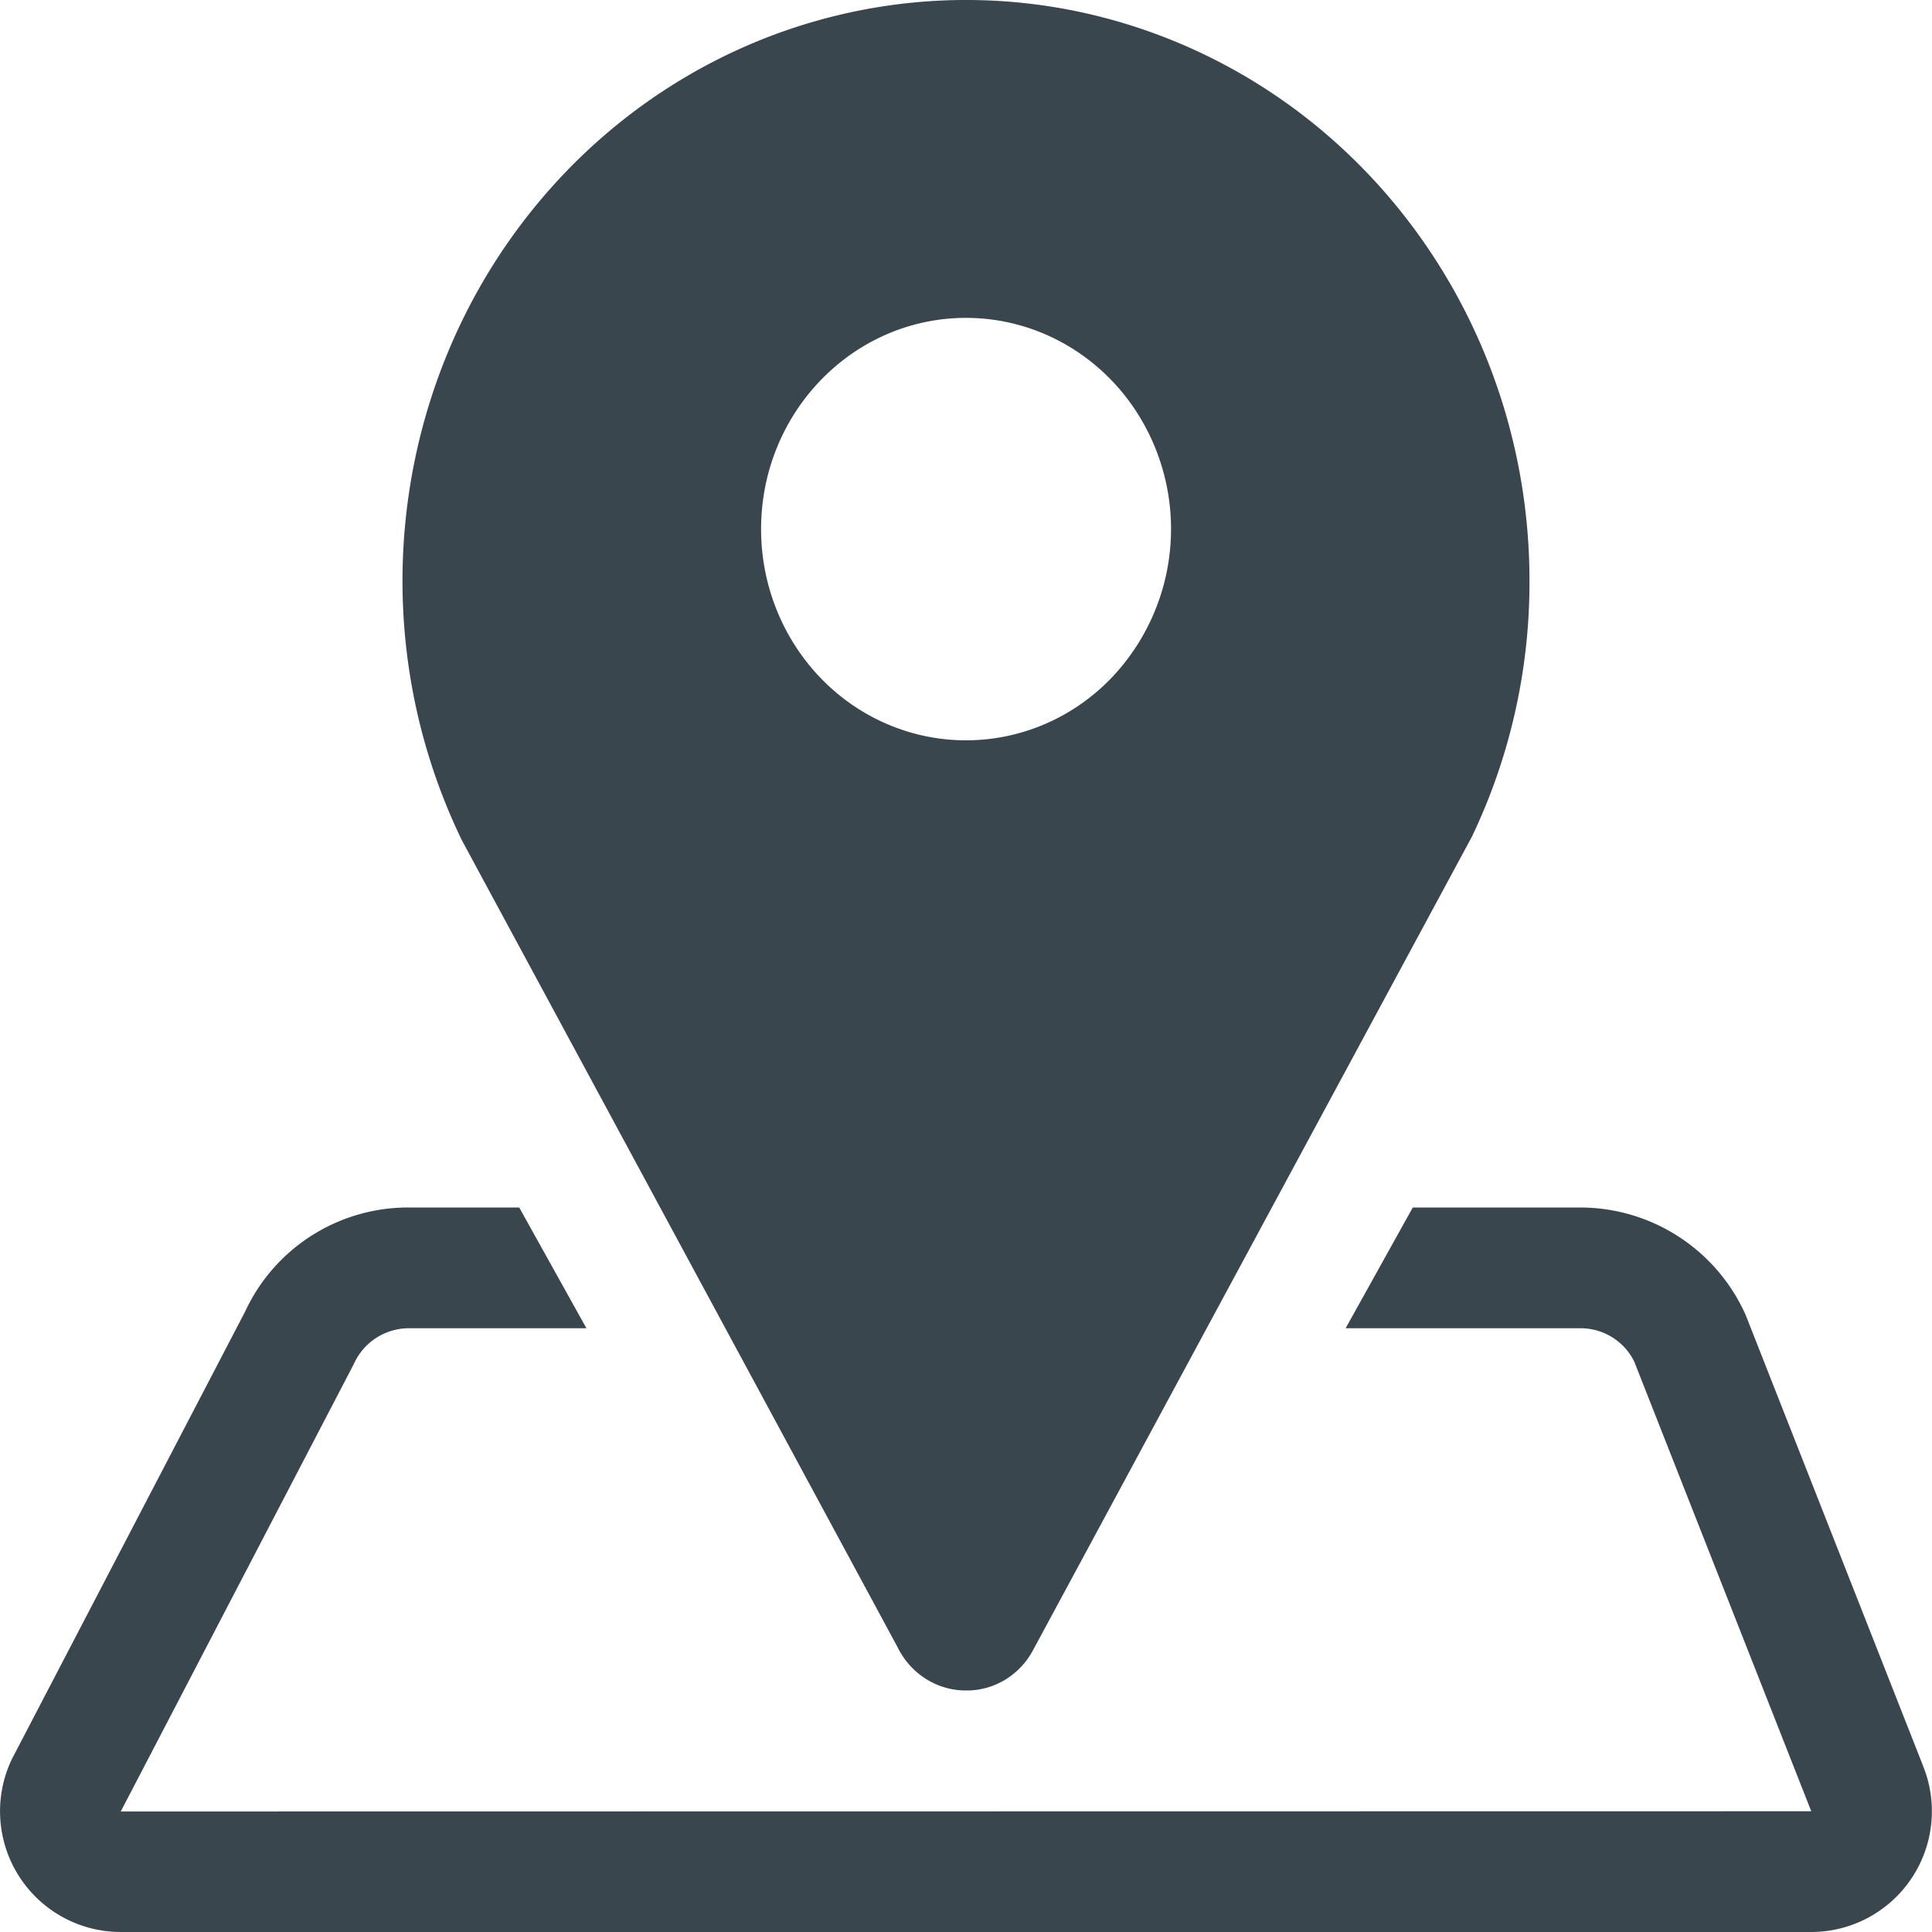 ﻿<svg xmlns="http://www.w3.org/2000/svg" width="32" height="32"><path fill="#39464E" fill-rule="nonzero" d="M31.844 29.228l-2.93-7.447A3.002 3.002 0 0 0 26.174 20H23.4l-1.112 2h3.884a.99.99 0 0 1 .897.554L30 30l-28 .004 3.86-7.411A1 1 0 0 1 6.771 22h2.942l-1.113-2H6.772a2.975 2.975 0 0 0-2.713 1.726l-3.86 7.406-.026.056A2 2 0 0 0 2 32h28a2 2 0 0 0 1.843-2.772zm-16.976-1.943c.216.44.655.716 1.133.715.47.004.9-.261 1.12-.688l7.259-13.455a9.763 9.763 0 0 0 .953-4.219c.008-3.976-2.36-7.547-5.956-8.986C15.78-.787 11.695.204 9.097 3.145c-2.596 2.94-3.17 7.225-1.443 10.78l7.214 13.36zM16 5.265c1.373 0 2.611.852 3.137 2.16a3.577 3.577 0 0 1-.736 3.812c-.97 1.001-2.43 1.3-3.7.759-1.268-.541-2.095-1.817-2.095-3.232 0-1.932 1.52-3.498 3.394-3.499z"/></svg>
